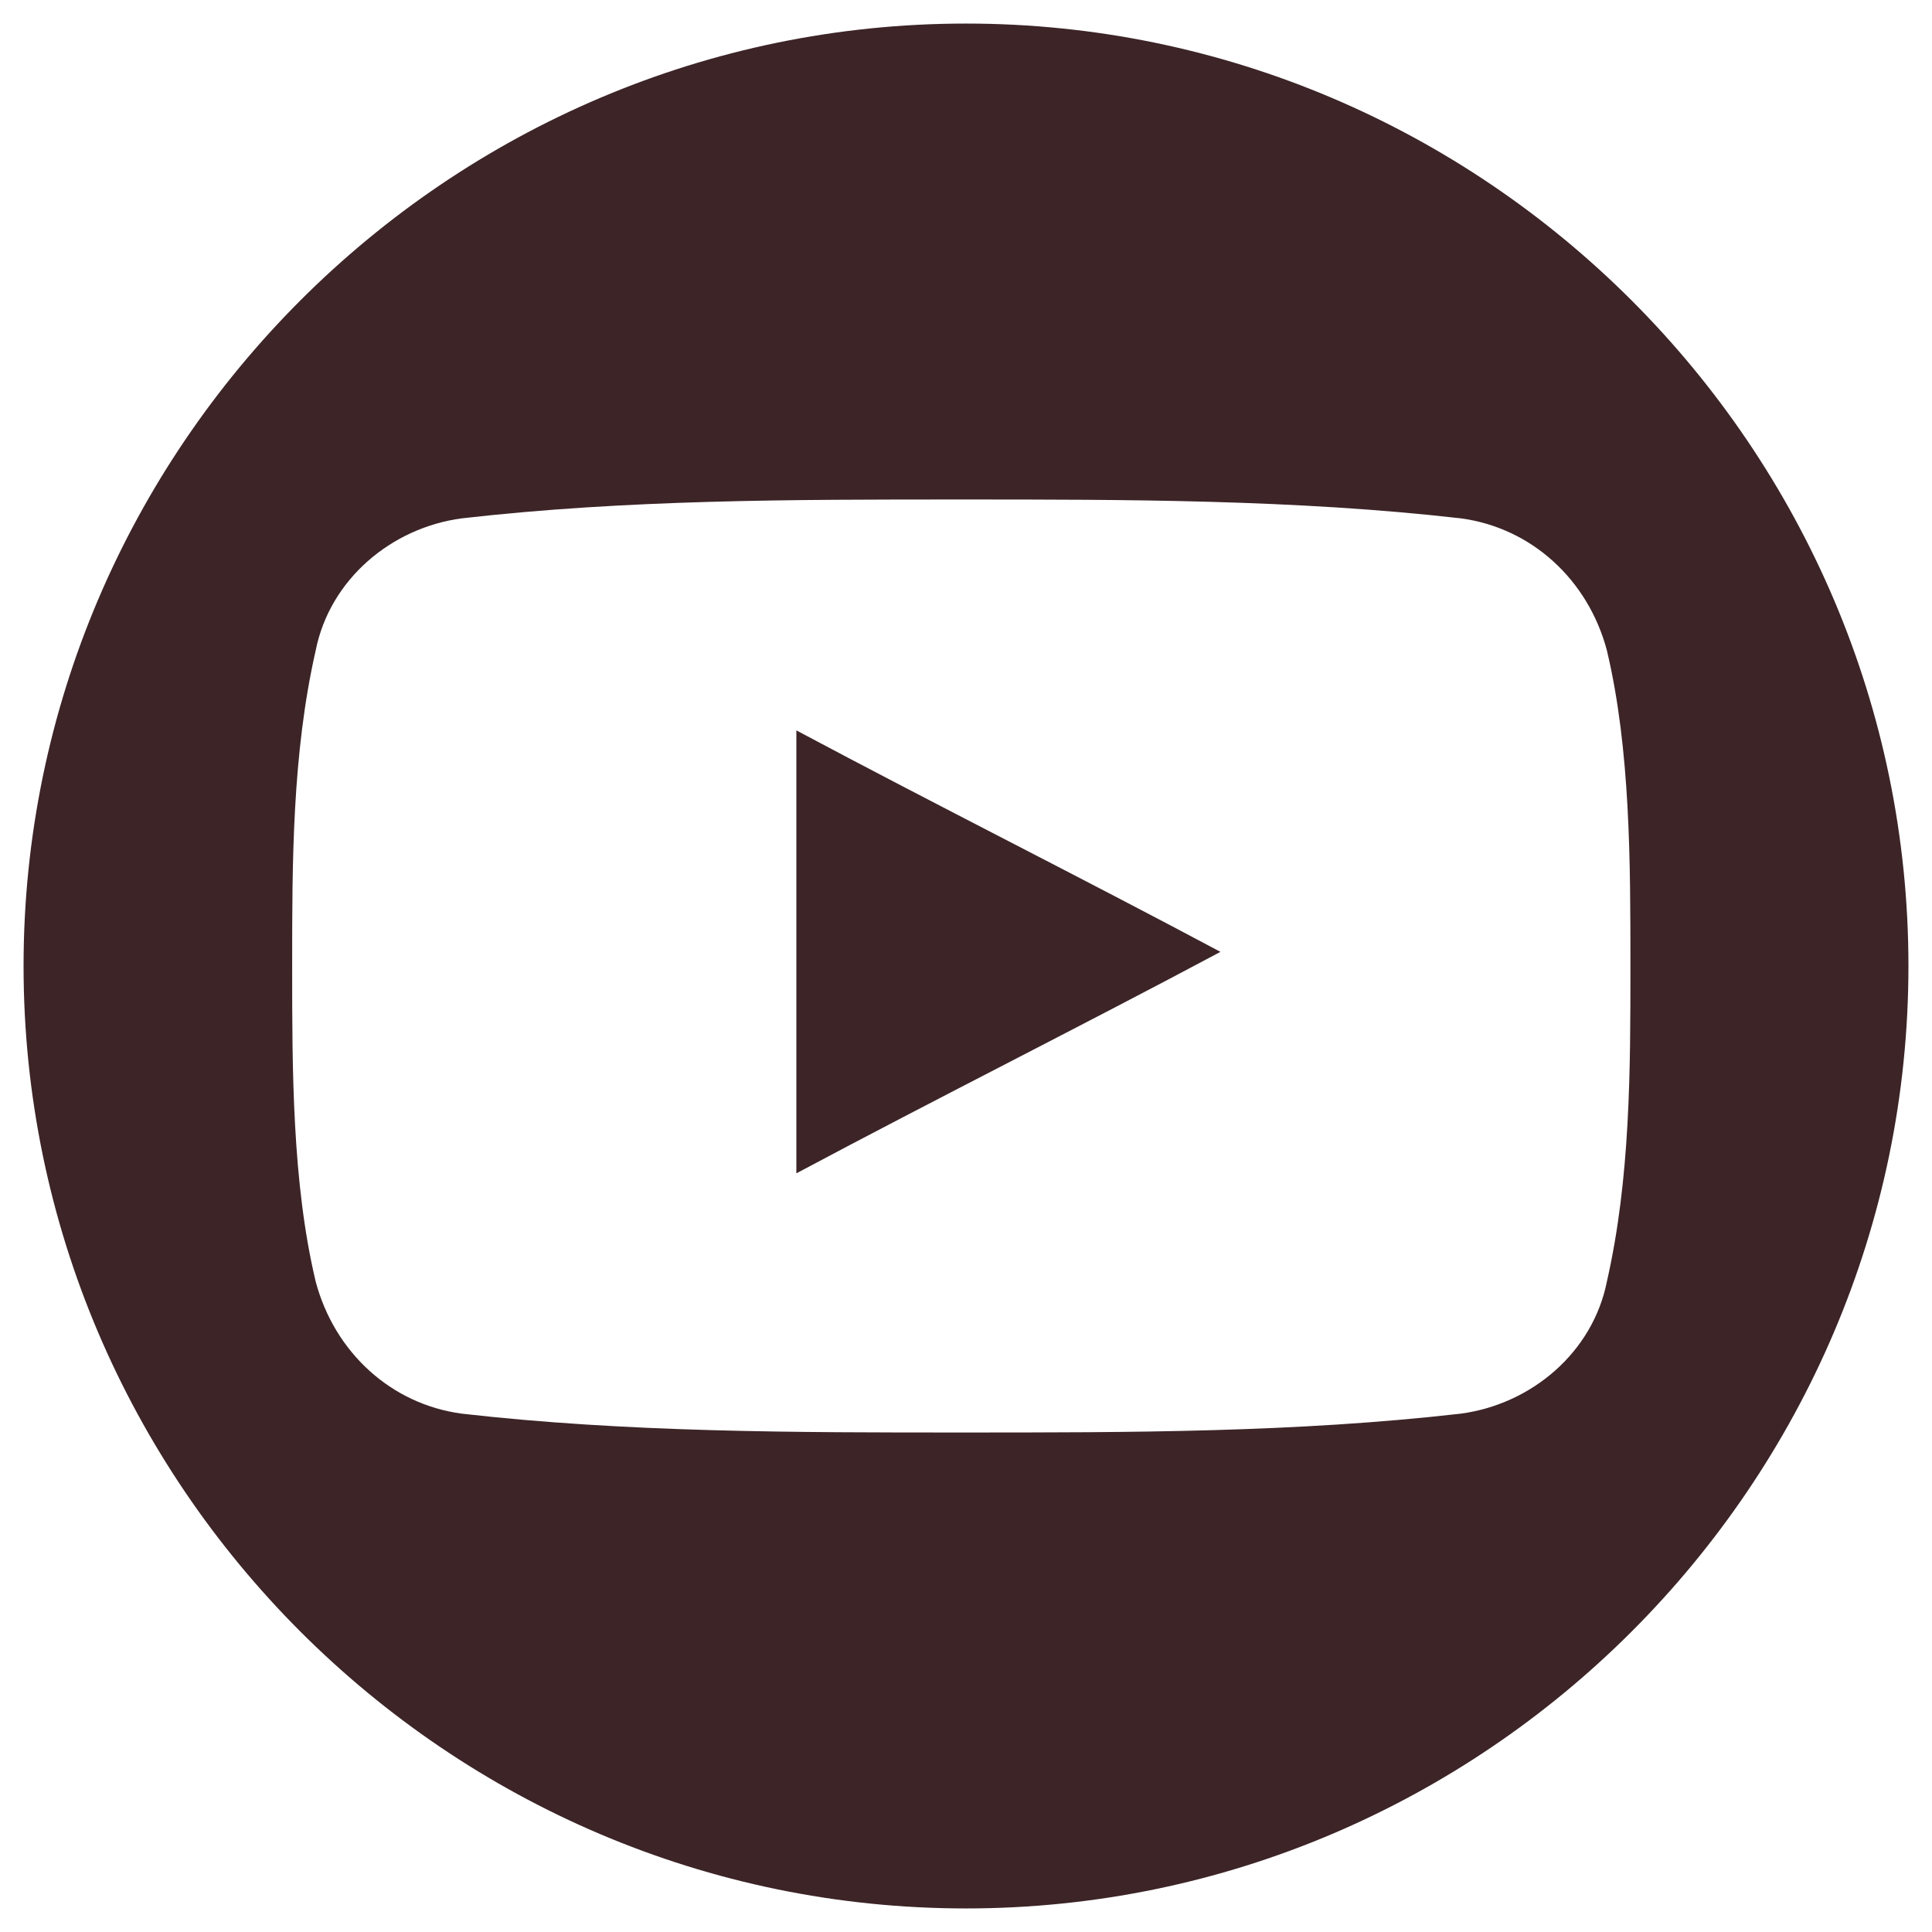 <?xml version="1.0" encoding="UTF-8"?>
<svg xmlns="http://www.w3.org/2000/svg" version="1.1" xmlns:xlink="http://www.w3.org/1999/xlink" viewBox="0 0 41 41">
  <defs>
    <style>
      .cls-1 {
        fill: #3c2427;
      }

      .cls-2 {
        clip-path: url(#clippath-6);
      }

      .cls-3 {
        clip-path: url(#clippath-7);
      }

      .cls-4 {
        clip-path: url(#clippath-4);
      }

      .cls-5 {
        fill: none;
      }

      .cls-6 {
        clip-path: url(#clippath-1);
      }

      .cls-7 {
        clip-path: url(#clippath-5);
      }

      .cls-8 {
        clip-path: url(#clippath-8);
      }

      .cls-9 {
        clip-path: url(#clippath-3);
      }

      .cls-10 {
        display: none;
      }

      .cls-11 {
        clip-path: url(#clippath-2);
      }

      .cls-12 {
        clip-path: url(#clippath);
      }
    </style>
    <clipPath id="clippath">
      <rect class="cls-5" x=".5" y=".5" width="40" height="40"/>
    </clipPath>
    <clipPath id="clippath-1">
      <rect class="cls-5" x=".5" y=".5" width="40" height="40"/>
    </clipPath>
    <clipPath id="clippath-2">
      <rect class="cls-5" x=".5" y=".5" width="40" height="40"/>
    </clipPath>
    <clipPath id="clippath-3">
      <rect class="cls-5" x=".5" y="1" width="40" height="39"/>
    </clipPath>
    <clipPath id="clippath-4">
      <rect class="cls-5" x=".5" y=".5" width="40" height="40"/>
    </clipPath>
    <clipPath id="clippath-5">
      <rect class="cls-5" x=".5" y=".5" width="40" height="40"/>
    </clipPath>
    <clipPath id="clippath-6">
      <rect class="cls-5" x=".5" y=".5" width="40" height="40"/>
    </clipPath>
    <clipPath id="clippath-7">
      <rect class="cls-5" x=".5" y=".5" width="40" height="40"/>
    </clipPath>
    <clipPath id="clippath-8">
      <rect class="cls-5" x=".5" y="1" width="40" height="39"/>
    </clipPath>
  </defs>
  <!-- Generator: Adobe Illustrator 28.7.3, SVG Export Plug-In . SVG Version: 1.2.0 Build 164)  -->
  <g>
    <g id="Layer_1">
      <g class="cls-12">
        <g class="cls-6">
          <g>
            <path class="cls-1" d="M16.9,24.9c3-1.6,6-3.1,9-4.7-3-1.6-6-3.1-9-4.7v9.3Z"/>
            <path class="cls-1" d="M20.5.5C9.5.5.5,9.5.5,20.5s9,20,20,20,20-9,20-20S31.5.5,20.5.5ZM34.1,27.2c-.3,1.5-1.6,2.6-3.1,2.8-3.5.4-7,.4-10.6.4-3.5,0-7.1,0-10.6-.4-1.5-.2-2.7-1.3-3.1-2.8-.5-2.1-.5-4.5-.5-6.7s0-4.5.5-6.7c.3-1.5,1.6-2.6,3.1-2.8,3.5-.4,7-.4,10.6-.4,3.5,0,7.1,0,10.6.4,1.5.2,2.7,1.3,3.1,2.8.5,2.1.5,4.5.5,6.7s0,4.5-.5,6.7Z"/>
          </g>
        </g>
      </g>
    </g>
    <g id="Layer_3" class="cls-10">
      <g class="cls-11">
        <g class="cls-9">
          <path class="cls-1" d="M20.3,1C9.6,1,.8,9.7.8,20.5s8.7,19.5,19.5,19.5,19.5-8.7,19.5-19.5-2.1-10.1-5.7-13.8C30.5,3,25.5,1,20.3,1ZM28,16.6v.5c0,4.1-2.2,7.9-5.8,9.9-3.6,2-8,1.8-11.5-.4.3,0,.6,0,1,0,1.8,0,3.5-.6,4.9-1.7-1.7,0-3.2-1.1-3.7-2.7.2,0,.5,0,.7,0,.4,0,.7,0,1-.1-1.9-.4-3.2-2-3.2-3.9h0c.5.3,1.2.4,1.8.4-1.7-1.2-2.3-3.5-1.2-5.3,2,2.5,5,4,8.1,4.1-.3-1.2,0-2.4.7-3.4.8-1,1.9-1.5,3.1-1.5,1.1,0,2.1.4,2.9,1.2.9-.2,1.7-.5,2.5-1-.3.9-.9,1.7-1.7,2.2.8,0,1.5-.3,2.3-.6-.5.8-1.2,1.5-2,2.1h0Z"/>
        </g>
      </g>
    </g>
    <g id="Layer_4" class="cls-10">
      <g class="cls-4">
        <g class="cls-7">
          <g class="cls-2">
            <path class="cls-1" d="M20.5.5c-11,0-20,9-20,20s9,20,20,20,20-9,20-20-2.1-10.4-5.9-14.1C30.9,2.6,25.8.5,20.5.5ZM15,29.4h-4.1v-13.3h4.1v13.3ZM12.9,14.3c-1.3,0-2.4-1.1-2.4-2.4s1.1-2.4,2.4-2.4,2.4,1.1,2.4,2.4-.3,1.2-.7,1.7c-.5.4-1.1.7-1.7.7h0ZM30.5,29.4h-4.2v-6.5c0-1.5,0-3.5-2.1-3.5s-2.5,1.7-2.5,3.4v6.6h-4.1v-13.3h4v1.8h0c.8-1.4,2.3-2.2,3.9-2.1,4.2,0,5,2.8,5,6.3v7.3Z"/>
          </g>
        </g>
      </g>
    </g>
    <g id="Layer_2" class="cls-10">
      <g class="cls-3">
        <g class="cls-8">
          <path class="cls-1" d="M20.7,1C9.9,1,1.2,9.7,1.2,20.5s8.7,19.5,19.5,19.5,19.5-8.7,19.5-19.5-2.1-10.1-5.7-13.8C30.8,3,25.8,1,20.7,1ZM25.9,14.2c0,.1,0,.2-.1.3,0,0-.2.1-.3.1h-1.7c-1.2,0-1.4.5-1.4,1.3v1.9h2.9c.1,0,.2,0,.3.1,0,0,.1.2.1.3v3.2c0,.1,0,.2-.1.3s-.2.1-.3.1h-2.9v8c0,.2-.2.4-.4.4h-3.3c-.1,0-.2,0-.3-.1,0,0-.1-.2-.1-.3v-8h-2.5c-.2,0-.4-.2-.4-.4v-3.2c0-.1,0-.2.1-.3,0,0,.2-.1.3-.1h2.5v-2.2c-.1-1.3.3-2.5,1.2-3.4.9-.9,2.1-1.4,3.4-1.3h2.5c.1,0,.2,0,.3.1,0,0,.1.2.1.3v2.9Z"/>
        </g>
      </g>
    </g>
  </g>
</svg>